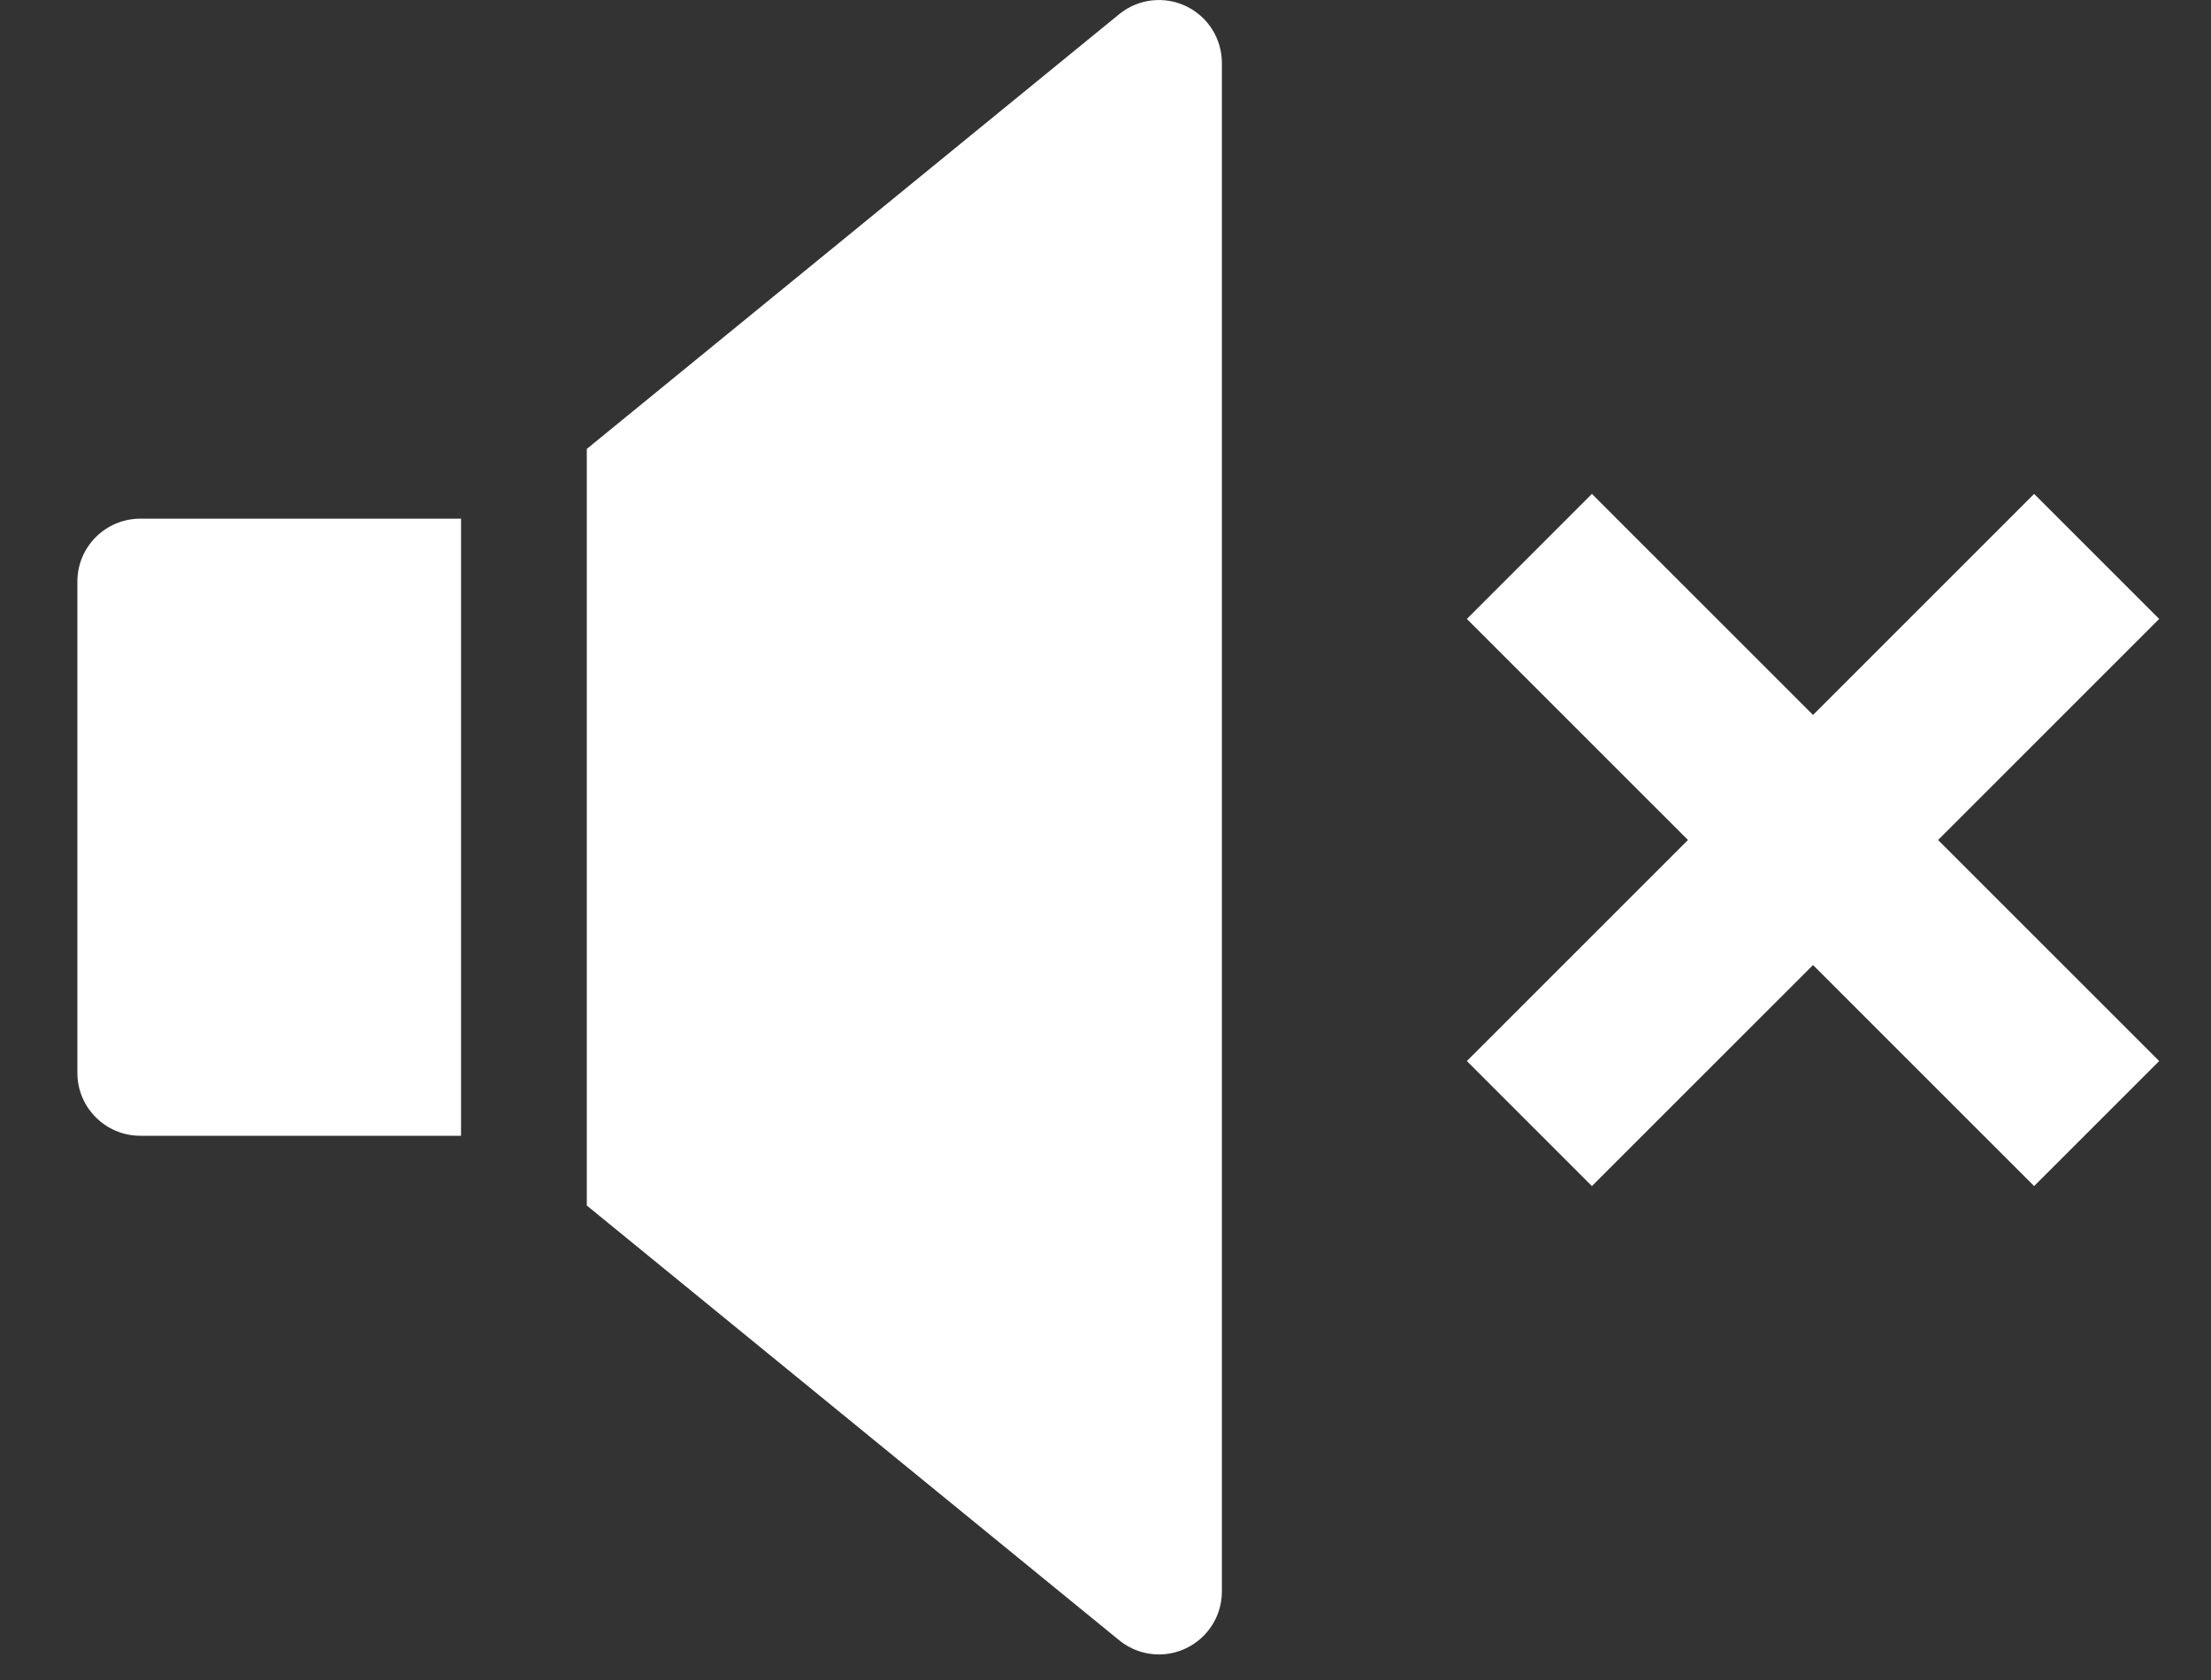 <svg width="25" height="19" viewBox="0 0 25 19" fill="none" xmlns="http://www.w3.org/2000/svg">
<rect x="0" y="0" width="25" height="19" fill="#333333" stroke="none"/>
<path fill-rule="evenodd" clip-rule="evenodd" d="M12.654 0.161C12.867 -0.013 13.161 -0.049 13.409 0.069L13.409 0.069C13.657 0.186 13.816 0.437 13.816 0.712V17.999C13.816 18.274 13.658 18.524 13.409 18.642C13.312 18.688 13.208 18.711 13.104 18.711C12.943 18.711 12.783 18.656 12.654 18.55L6.635 13.634V5.077L12.654 0.161ZM0.875 12.134V6.577C0.875 6.184 1.194 5.866 1.587 5.866H5.213V12.845H1.587C1.194 12.845 0.875 12.527 0.875 12.134ZM21.914 9.5L24.414 12L23 13.414L20.5 10.914L18 13.414L16.586 12L19.086 9.5L16.586 7L18 5.586L20.5 8.086L23 5.586L24.414 7L21.914 9.5Z" fill="white"/>
</svg>